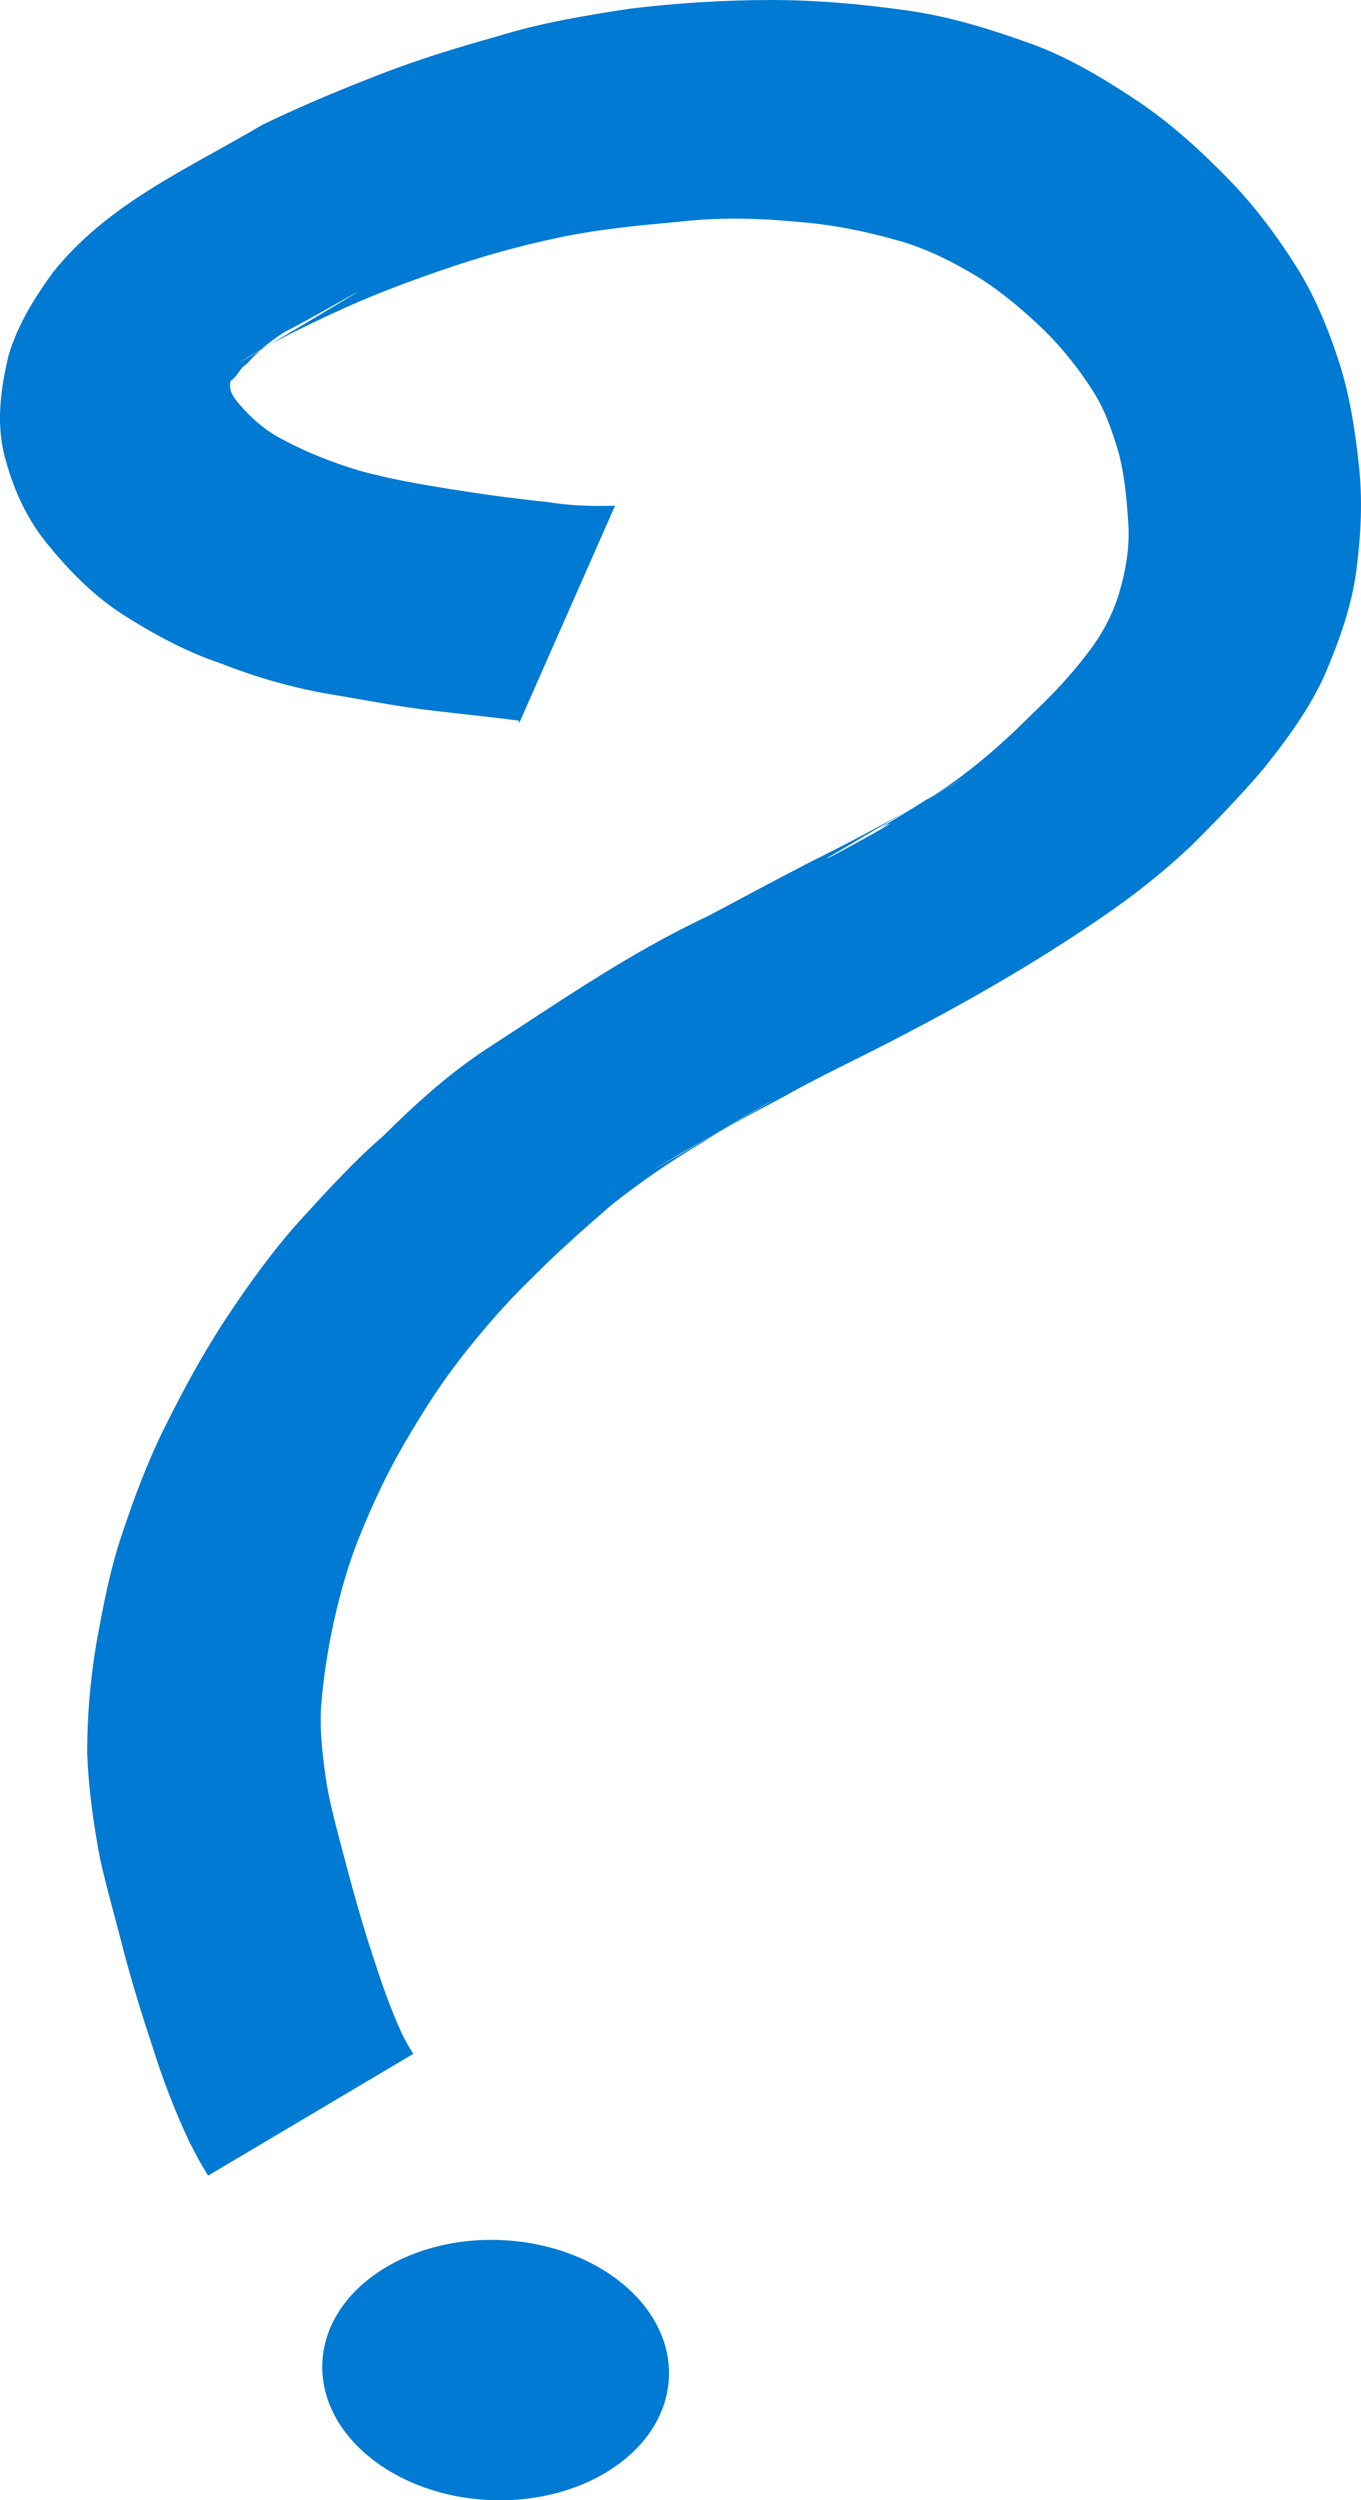 <?xml version="1.0" encoding="UTF-8" standalone="no"?>
<!-- Copyright 2017 mathsisfun.com -->

<svg
   width="36.098"
   height="66.297"
   version="1.1"
   id="svg28"
   sodipodi:docname="question-mark.svg"
   inkscape:version="1.1 (c68e22c387, 2021-05-23)"
   xmlns:inkscape="http://www.inkscape.org/namespaces/inkscape"
   xmlns:sodipodi="http://sodipodi.sourceforge.net/DTD/sodipodi-0.dtd"
   xmlns="http://www.w3.org/2000/svg"
   xmlns:svg="http://www.w3.org/2000/svg"
   xmlns:rdf="http://www.w3.org/1999/02/22-rdf-syntax-ns#"
   xmlns:cc="http://creativecommons.org/ns#"
   xmlns:dc="http://purl.org/dc/elements/1.1/">
  <sodipodi:namedview
     pagecolor="#ffffff"
     bordercolor="#666666"
     borderopacity="1"
     objecttolerance="10"
     gridtolerance="10"
     guidetolerance="10"
     inkscape:pageopacity="0"
     inkscape:pageshadow="2"
     inkscape:window-width="640"
     inkscape:window-height="480"
     id="namedview30"
     showgrid="false"
     inkscape:current-layer="svg28"
     inkscape:pagecheckerboard="0" />
  <defs
     id="defs2" />
  <path
     style="color:#000000;display:inline;overflow:visible;visibility:visible;fill:#007ad2;fill-opacity:1;fill-rule:evenodd;stroke:none;stroke-width:4.8;marker:none;enable-background:accumulate"
     id="path3309-2"
     d="m 13.764,19.11 c -0.743,-0.1 -1.481,-0.17 -2.221,-0.26 -0.934,-0.1 -1.855,-0.29 -2.781,-0.44 -0.999,-0.17 -1.966,-0.45 -2.91,-0.82 -0.919,-0.31 -1.77,-0.77 -2.587,-1.29 -0.792,-0.51 -1.447,-1.18 -2.036,-1.91 -0.566,-0.7 -0.91,-1.51 -1.126,-2.37 -0.201,-0.87 -0.08,-1.73 0.12,-2.58 0.238,-0.82 0.689,-1.54 1.183,-2.22 1.465,-1.83 3.537,-2.72 5.552,-3.91 0.987,-0.48 1.999,-0.9 3.02,-1.3 1.044,-0.41 2.114,-0.74 3.192,-1.04 1.155,-0.36 2.347,-0.56 3.54,-0.74 1.244,-0.15 2.494,-0.23 3.747,-0.23 1.211,0 2.419,0.11 3.617,0.28 1.144,0.16 2.247,0.51 3.33,0.9 1.044,0.39 2,0.98 2.917,1.6 0.846,0.59 1.605,1.29 2.322,2.03 0.66,0.69 1.23,1.45 1.739,2.26 0.505,0.8 0.859,1.68 1.15,2.58 0.269,0.86 0.41,1.75 0.505,2.65 0.109,0.94 0.06,1.88 -0.06,2.81 -0.125,0.97 -0.456,1.88 -0.839,2.78 -0.414,0.92 -1.009,1.72 -1.63,2.5 -0.618,0.72 -1.277,1.41 -1.959,2.08 -0.727,0.68 -1.509,1.3 -2.336,1.86 -1.848,1.27 -3.811,2.38 -5.808,3.4 -0.899,0.46 -1.814,0.89 -2.692,1.39 -0.893,0.47 -1.778,0.96 -2.653,1.46 -1.289,0.77 -0.953,0.57 2.351,-1.35 0.148,-0.1 -0.299,0.17 -0.448,0.25 -0.456,0.26 -0.904,0.53 -1.346,0.82 -0.83,0.49 -1.626,1.04 -2.386,1.64 -0.728,0.63 -1.454,1.27 -2.137,1.96 -0.672,0.65 -1.285,1.36 -1.864,2.1 -0.57,0.73 -1.061,1.51 -1.525,2.31 -0.44,0.76 -0.814,1.55 -1.144,2.37 -0.314,0.75 -0.532,1.54 -0.711,2.34 -0.16,0.74 -0.277,1.49 -0.334,2.25 -0.04,0.69 0.05,1.38 0.155,2.07 0.132,0.74 0.344,1.46 0.533,2.19 0.202,0.76 0.417,1.52 0.664,2.27 0.235,0.73 0.483,1.46 0.803,2.15 0.184,0.35 0.09,0.18 0.29,0.51 0,0 -5.442,3.23 -5.442,3.23 v 0 c -0.331,-0.56 -0.171,-0.28 -0.48,-0.86 -0.388,-0.82 -0.716,-1.67 -0.988,-2.54 -0.279,-0.84 -0.535,-1.67 -0.762,-2.52 -0.208,-0.83 -0.447,-1.64 -0.632,-2.47 -0.177,-0.93 -0.307,-1.86 -0.345,-2.8 0,-0.98 0.08,-1.94 0.24,-2.9 0.18,-0.99 0.362,-1.97 0.684,-2.92 0.33,-0.99 0.697,-1.97 1.166,-2.9 0.483,-0.97 0.995,-1.91 1.587,-2.81 0.604,-0.91 1.24,-1.8 1.97,-2.61 0.713,-0.78 1.42,-1.56 2.218,-2.25 0.802,-0.8 1.643,-1.56 2.581,-2.2 1.963,-1.27 3.887,-2.62 6.022,-3.62 0.906,-0.48 1.813,-0.97 2.724,-1.44 0.896,-0.44 1.78,-0.91 2.653,-1.4 1.153,-0.66 3.202,-1.89 -1.996,1.17 -1.186,0.7 2.405,-1.27 1.186,-0.66 0.726,-0.46 1.485,-0.87 2.169,-1.39 0.655,-0.49 1.254,-1.03 1.83,-1.61 0.531,-0.5 1.048,-1.04 1.492,-1.63 0.372,-0.47 0.669,-1.02 0.845,-1.6 0.168,-0.58 0.278,-1.17 0.247,-1.78 -0.04,-0.64 -0.09,-1.28 -0.248,-1.9 -0.167,-0.58 -0.361,-1.16 -0.693,-1.68 -0.361,-0.57 -0.782,-1.1 -1.261,-1.58 -0.548,-0.53 -1.129,-1.03 -1.781,-1.44 -0.68,-0.41 -1.387,-0.77 -2.159,-0.98 -0.87,-0.25 -1.757,-0.42 -2.661,-0.49 -1.039,-0.1 -2.079,-0.12 -3.121,0 -1.084,0.1 -2.168,0.2 -3.232,0.43 -1.042,0.22 -2.066,0.51 -3.074,0.86 -0.958,0.33 -1.909,0.69 -2.83,1.12 -0.882,0.41 -1.758,0.83 -2.575,1.36 5.473,-3.26 2.558,-1.52 1.246,-0.84 -0.37,0.23 -0.705,0.51 -0.995,0.84 -0.193,0.11 -0.246,0.34 -0.431,0.45 -0.06,0.26 0.08,0.44 0.242,0.63 0.327,0.38 0.702,0.7 1.15,0.93 0.637,0.34 1.302,0.6 1.99,0.81 0.783,0.22 1.584,0.36 2.387,0.49 0.869,0.14 1.74,0.26 2.617,0.35 0.6,0.1 1.21,0.12 1.812,0.1 0,0 -2.549,5.78 -2.549,5.78 z"
     inkscape:connector-curvature="0" />
  <ellipse
     style="color:#000000;display:inline;overflow:visible;visibility:visible;fill:#007ad2;fill-opacity:1;fill-rule:evenodd;stroke:none;stroke-width:2.209;marker:none;enable-background:accumulate"
     id="path3331-9"
     transform="rotate(2.388)"
     cx="15.753"
     cy="62.243"
     rx="4.6"
     ry="3.45" />
</svg>
